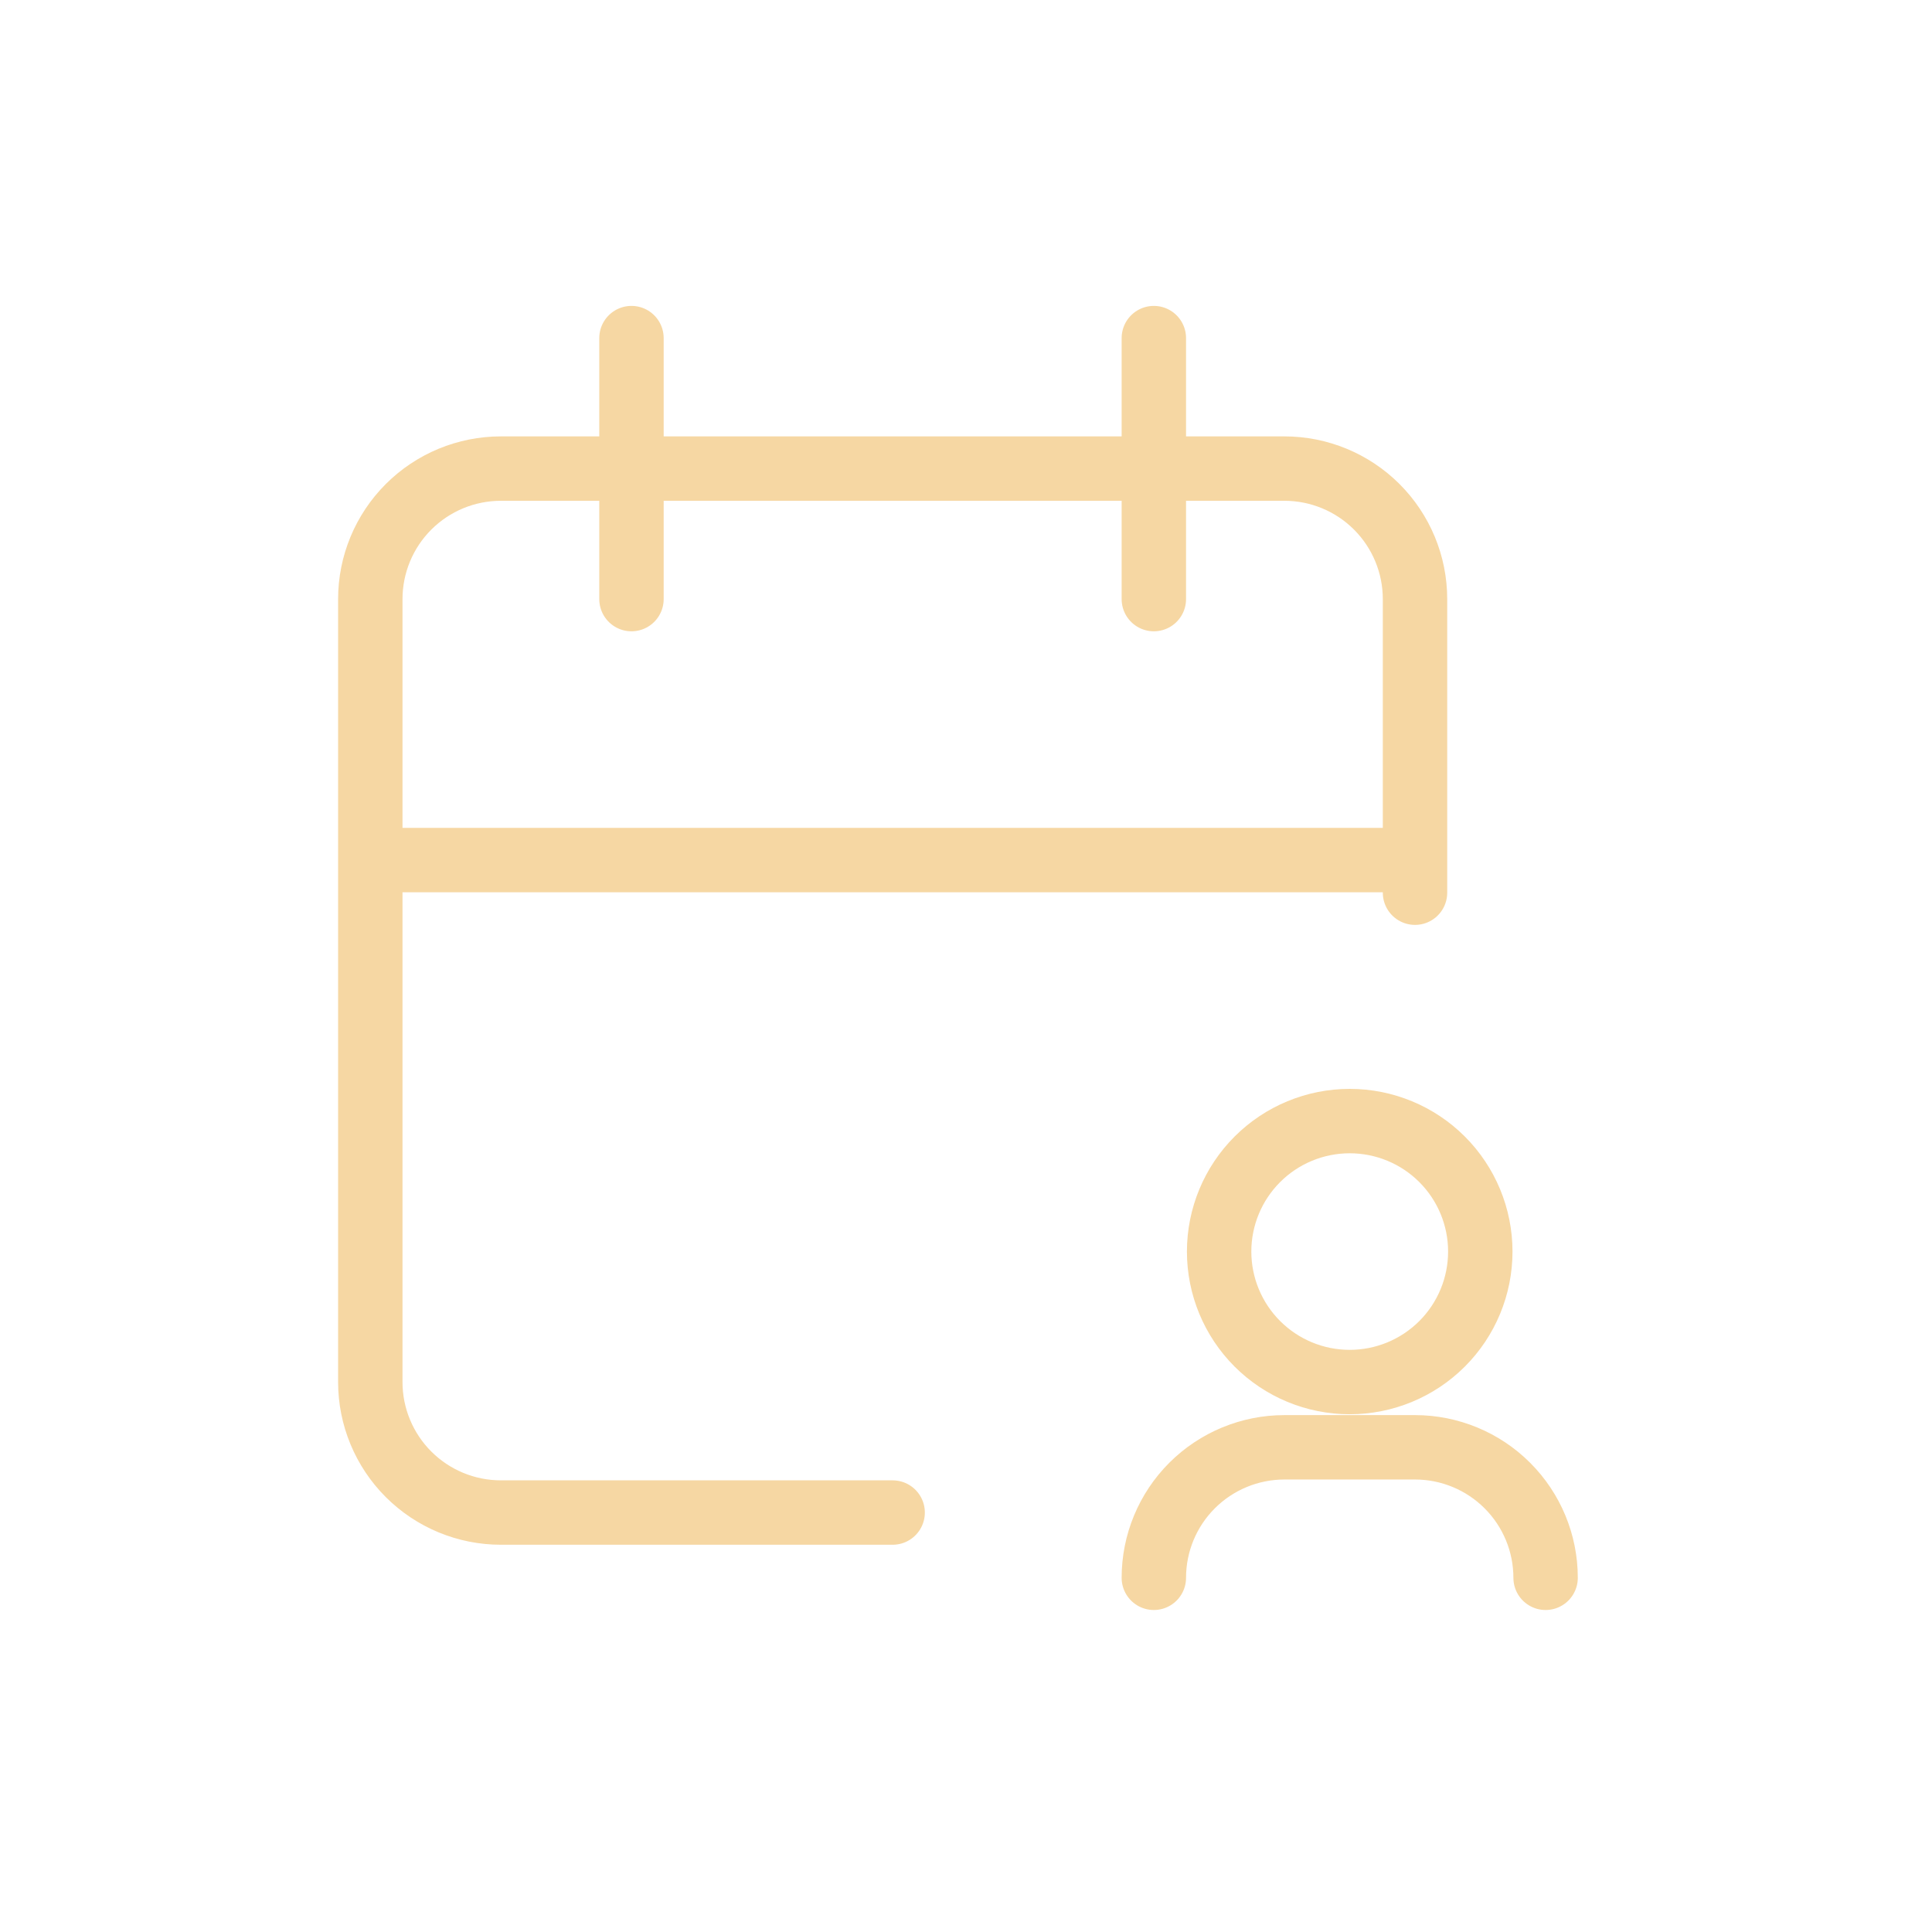 <?xml version="1.0" encoding="UTF-8"?>
<svg xmlns="http://www.w3.org/2000/svg" width="120" height="120" viewBox="0 0 120 120" fill="none">
  <path d="M55.444 93.947H31.111C28.96 93.947 26.897 93.093 25.376 91.573C23.855 90.053 23 87.992 23 85.842V37.211C23 35.061 23.855 32.999 25.376 31.479C26.897 29.959 28.96 29.105 31.111 29.105H79.778C81.929 29.105 83.992 29.959 85.513 31.479C87.034 32.999 87.889 35.061 87.889 37.211V55.447M71.667 21V37.211M39.222 21V37.211M23 53.421H87.889M96 98C96 95.85 95.145 93.789 93.624 92.269C92.103 90.749 90.04 89.895 87.889 89.895H79.778C77.627 89.895 75.564 90.749 74.042 92.269C72.521 93.789 71.667 95.85 71.667 98M75.722 77.737C75.722 79.886 76.577 81.948 78.098 83.468C79.619 84.988 81.682 85.842 83.833 85.842C85.984 85.842 88.048 84.988 89.569 83.468C91.09 81.948 91.944 79.886 91.944 77.737C91.944 75.587 91.09 73.526 89.569 72.006C88.048 70.486 85.984 69.632 83.833 69.632C81.682 69.632 79.619 70.486 78.098 72.006C76.577 73.526 75.722 75.587 75.722 77.737Z" stroke="#F6D7A3" stroke-width="4" stroke-linecap="round" stroke-linejoin="round"></path>
</svg>
